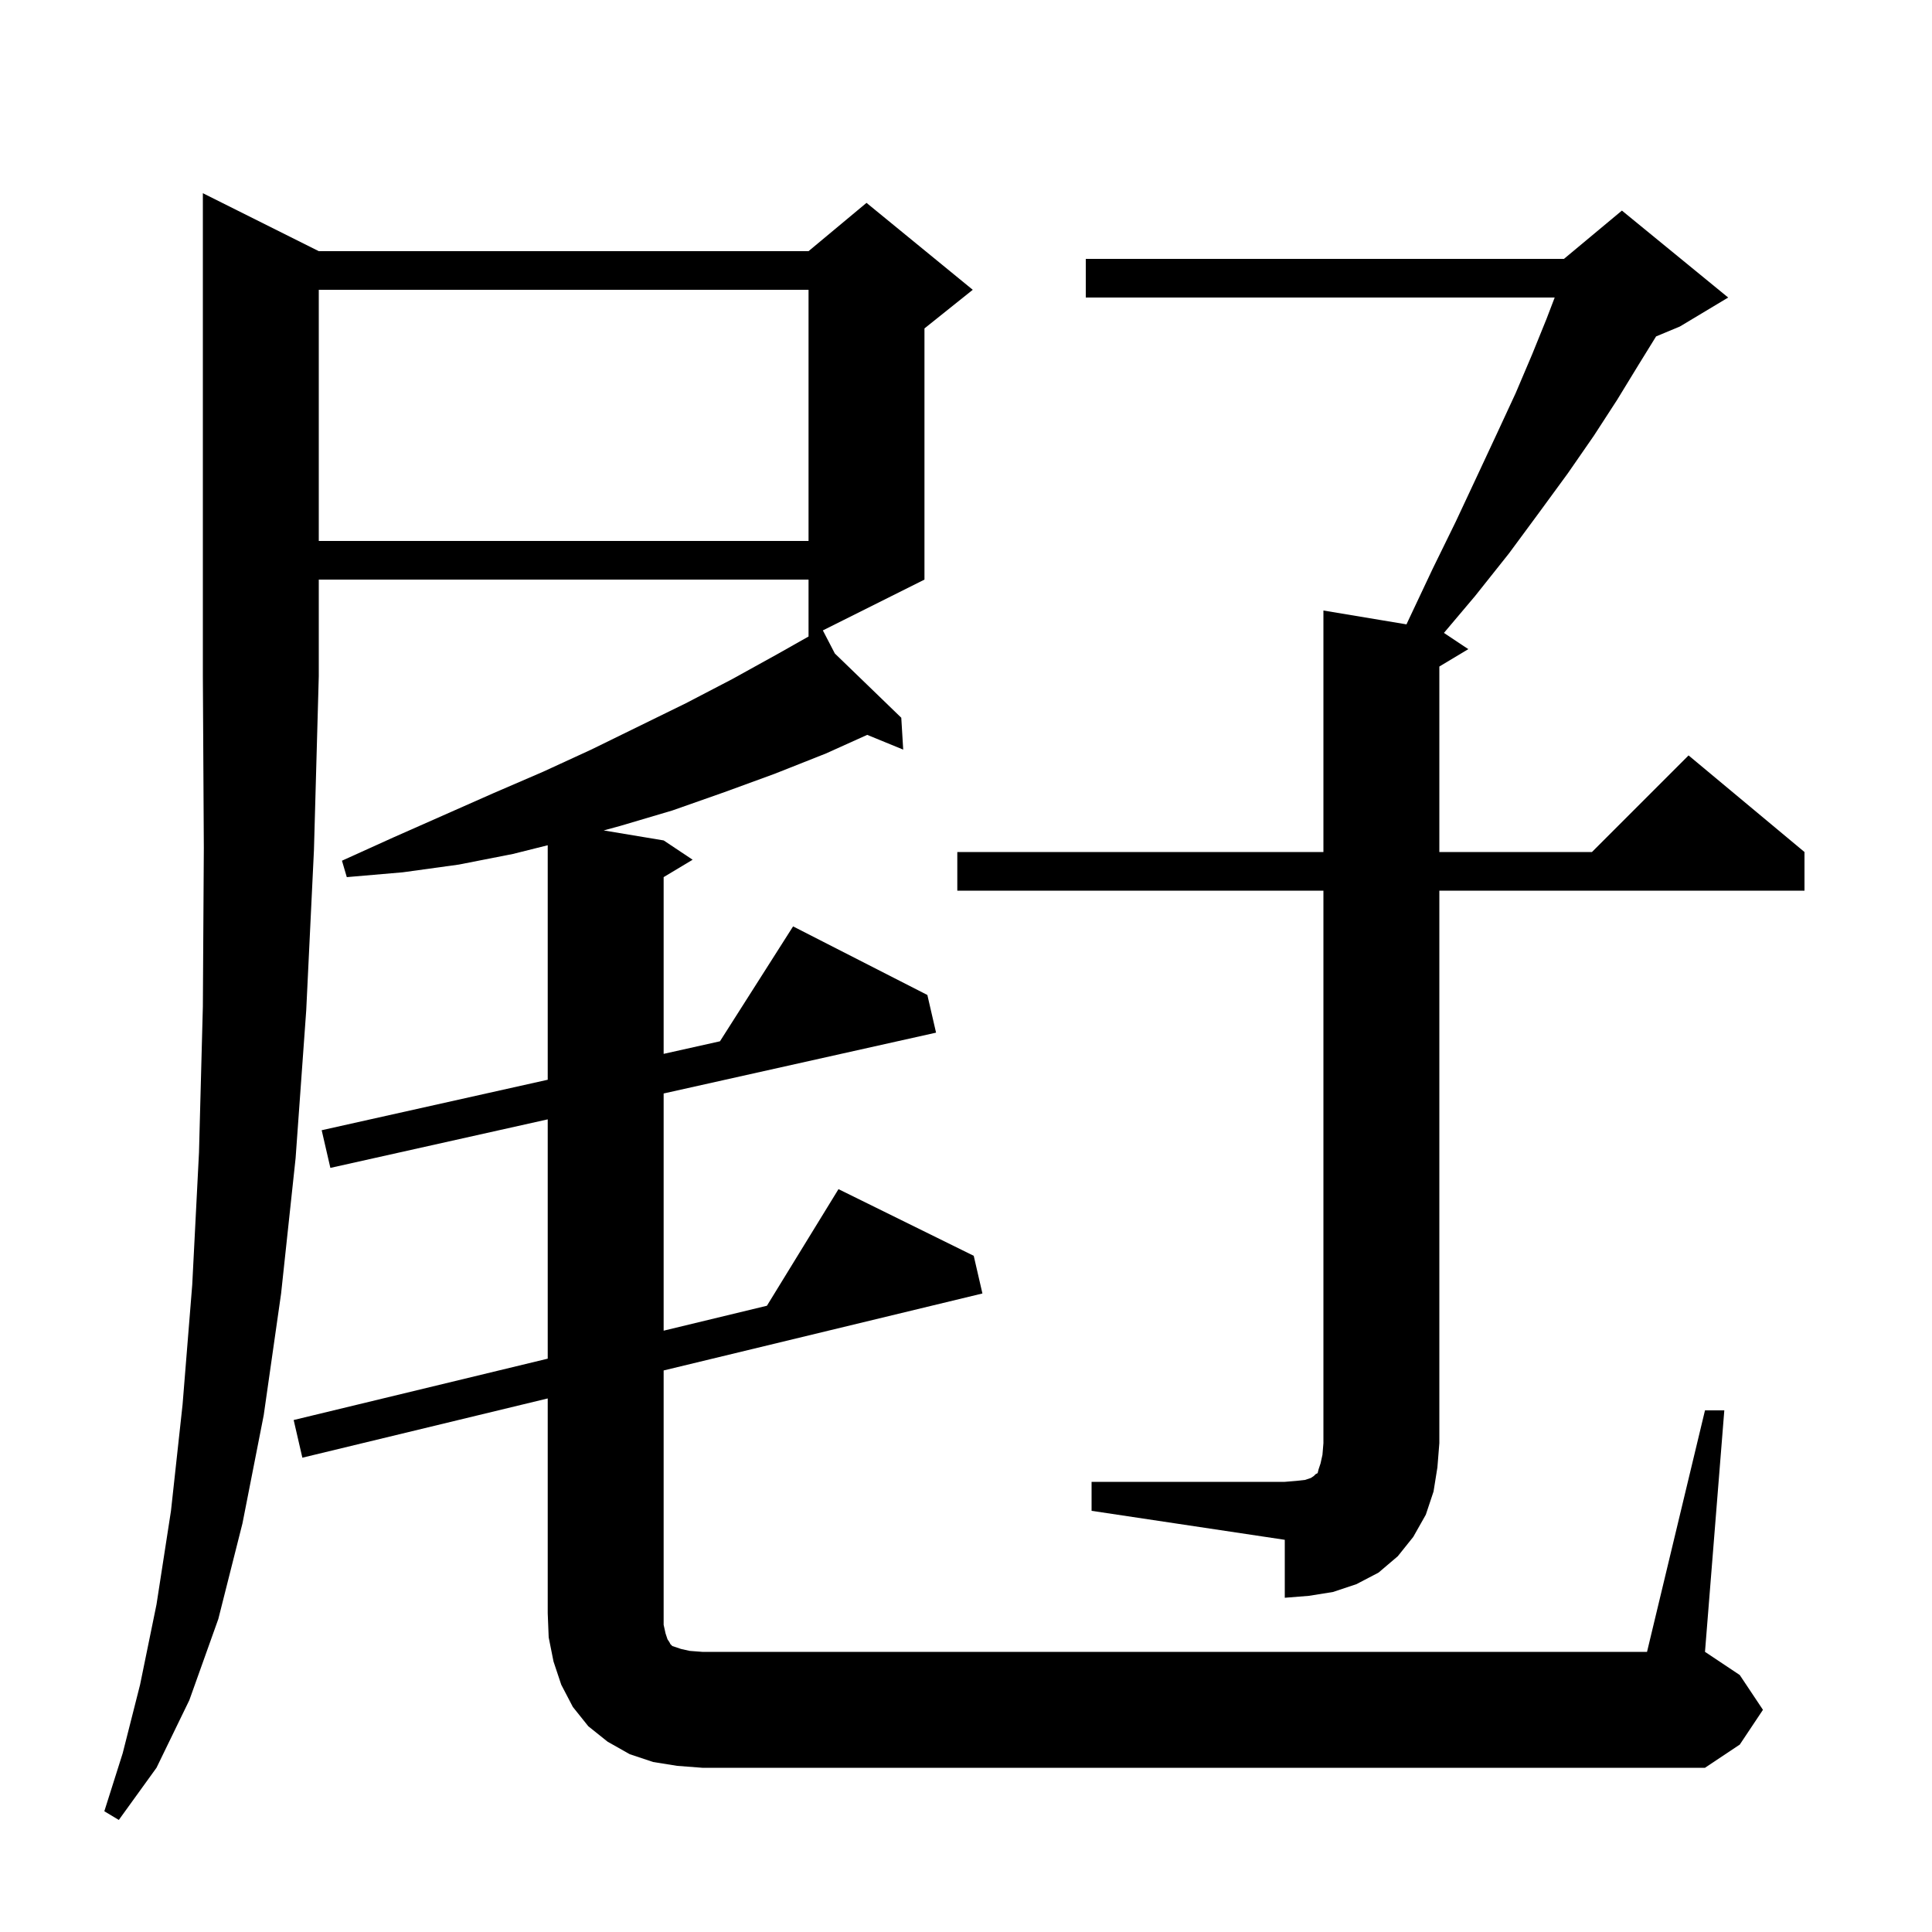 <svg xmlns="http://www.w3.org/2000/svg" xmlns:xlink="http://www.w3.org/1999/xlink" version="1.1" baseProfile="full" viewBox="0 0 200 200" width="200" height="200">
<g fill="black">
<path d="M 33.0 26.0 L 83.7 26.0 L 89.7 21.0 L 100.7 30.0 L 95.7 34.0 L 95.7 60.0 L 85.182 65.259 L 86.423 67.65 L 93.3 74.3 L 93.5 77.6 L 89.773 76.073 L 85.5 78.0 L 80.2 80.1 L 75.0 82.0 L 69.6 83.9 L 64.2 85.5 L 62.493 85.966 L 68.7 87.0 L 71.7 89.0 L 68.7 90.8 L 68.7 109.096 L 74.531 107.794 L 82.1 95.9 L 96.0 103.0 L 96.9 106.9 L 68.7 113.197 L 68.7 137.751 L 79.392 135.17 L 86.8 123.1 L 100.8 130.0 L 101.7 133.9 L 68.7 141.869 L 68.7 168.2 L 68.9 169.1 L 69.1 169.7 L 69.3 170.0 L 69.4 170.2 L 69.6 170.4 L 70.5 170.7 L 71.4 170.9 L 72.7 171.0 L 170.5 171.0 L 176.5 146.0 L 178.5 146.0 L 176.5 171.0 L 180.1 173.4 L 182.5 177.0 L 180.1 180.6 L 176.5 183.0 L 72.7 183.0 L 70.1 182.8 L 67.6 182.4 L 65.2 181.6 L 62.9 180.3 L 60.9 178.7 L 59.3 176.7 L 58.1 174.4 L 57.3 172.0 L 56.8 169.5 L 56.7 167.0 L 56.7 144.766 L 31.3 150.9 L 30.4 147.0 L 56.7 140.649 L 56.7 115.876 L 34.2 120.9 L 33.3 117.0 L 56.7 111.775 L 56.7 87.5 L 53.1 88.4 L 47.5 89.5 L 41.7 90.3 L 35.9 90.8 L 35.4 89.1 L 40.7 86.7 L 51.1 82.1 L 56.2 79.9 L 61.2 77.6 L 71.0 72.8 L 75.8 70.3 L 80.5 67.7 L 83.7 65.891 L 83.7 60.0 L 33.0 60.0 L 33.0 70.0 L 32.5 88.0 L 31.7 104.6 L 30.6 119.9 L 29.1 133.9 L 27.3 146.5 L 25.1 157.7 L 22.6 167.6 L 19.6 176.0 L 16.2 183.0 L 12.3 188.4 L 10.8 187.5 L 12.7 181.5 L 14.5 174.4 L 16.2 166.1 L 17.7 156.4 L 18.9 145.4 L 19.9 133.0 L 20.6 119.3 L 21.0 104.2 L 21.1 87.8 L 21.0 70.0 L 21.0 20.0 Z M 113.0 153.4 L 133.0 153.4 L 134.2 153.3 L 135.1 153.2 L 135.7 153.0 L 136.0 152.8 L 136.2 152.6 L 136.4 152.5 L 136.5 152.1 L 136.7 151.5 L 136.9 150.6 L 137.0 149.4 L 137.0 92.2 L 99.1 92.2 L 99.1 88.2 L 137.0 88.2 L 137.0 63.2 L 145.599 64.633 L 145.8 64.2 L 148.3 58.9 L 150.7 54.0 L 152.9 49.3 L 155.0 44.8 L 156.9 40.7 L 158.6 36.7 L 160.1 33.0 L 160.941 30.8 L 112.4 30.8 L 112.4 26.8 L 161.9 26.8 L 167.9 21.8 L 178.9 30.8 L 173.9 33.8 L 171.437 34.826 L 169.6 37.8 L 167.4 41.4 L 165.0 45.1 L 162.3 49.0 L 159.3 53.1 L 156.2 57.3 L 152.7 61.7 L 149.476 65.518 L 152.0 67.2 L 149.0 69.0 L 149.0 88.2 L 164.8 88.2 L 174.8 78.2 L 186.8 88.2 L 186.8 92.2 L 149.0 92.2 L 149.0 149.4 L 148.8 151.9 L 148.4 154.4 L 147.6 156.8 L 146.3 159.1 L 144.7 161.1 L 142.7 162.8 L 140.4 164.0 L 138.0 164.8 L 135.5 165.2 L 133.0 165.4 L 133.0 159.4 L 113.0 156.4 Z M 33.0 30.0 L 33.0 56.0 L 83.7 56.0 L 83.7 30.0 Z " />
</g>
</svg>
